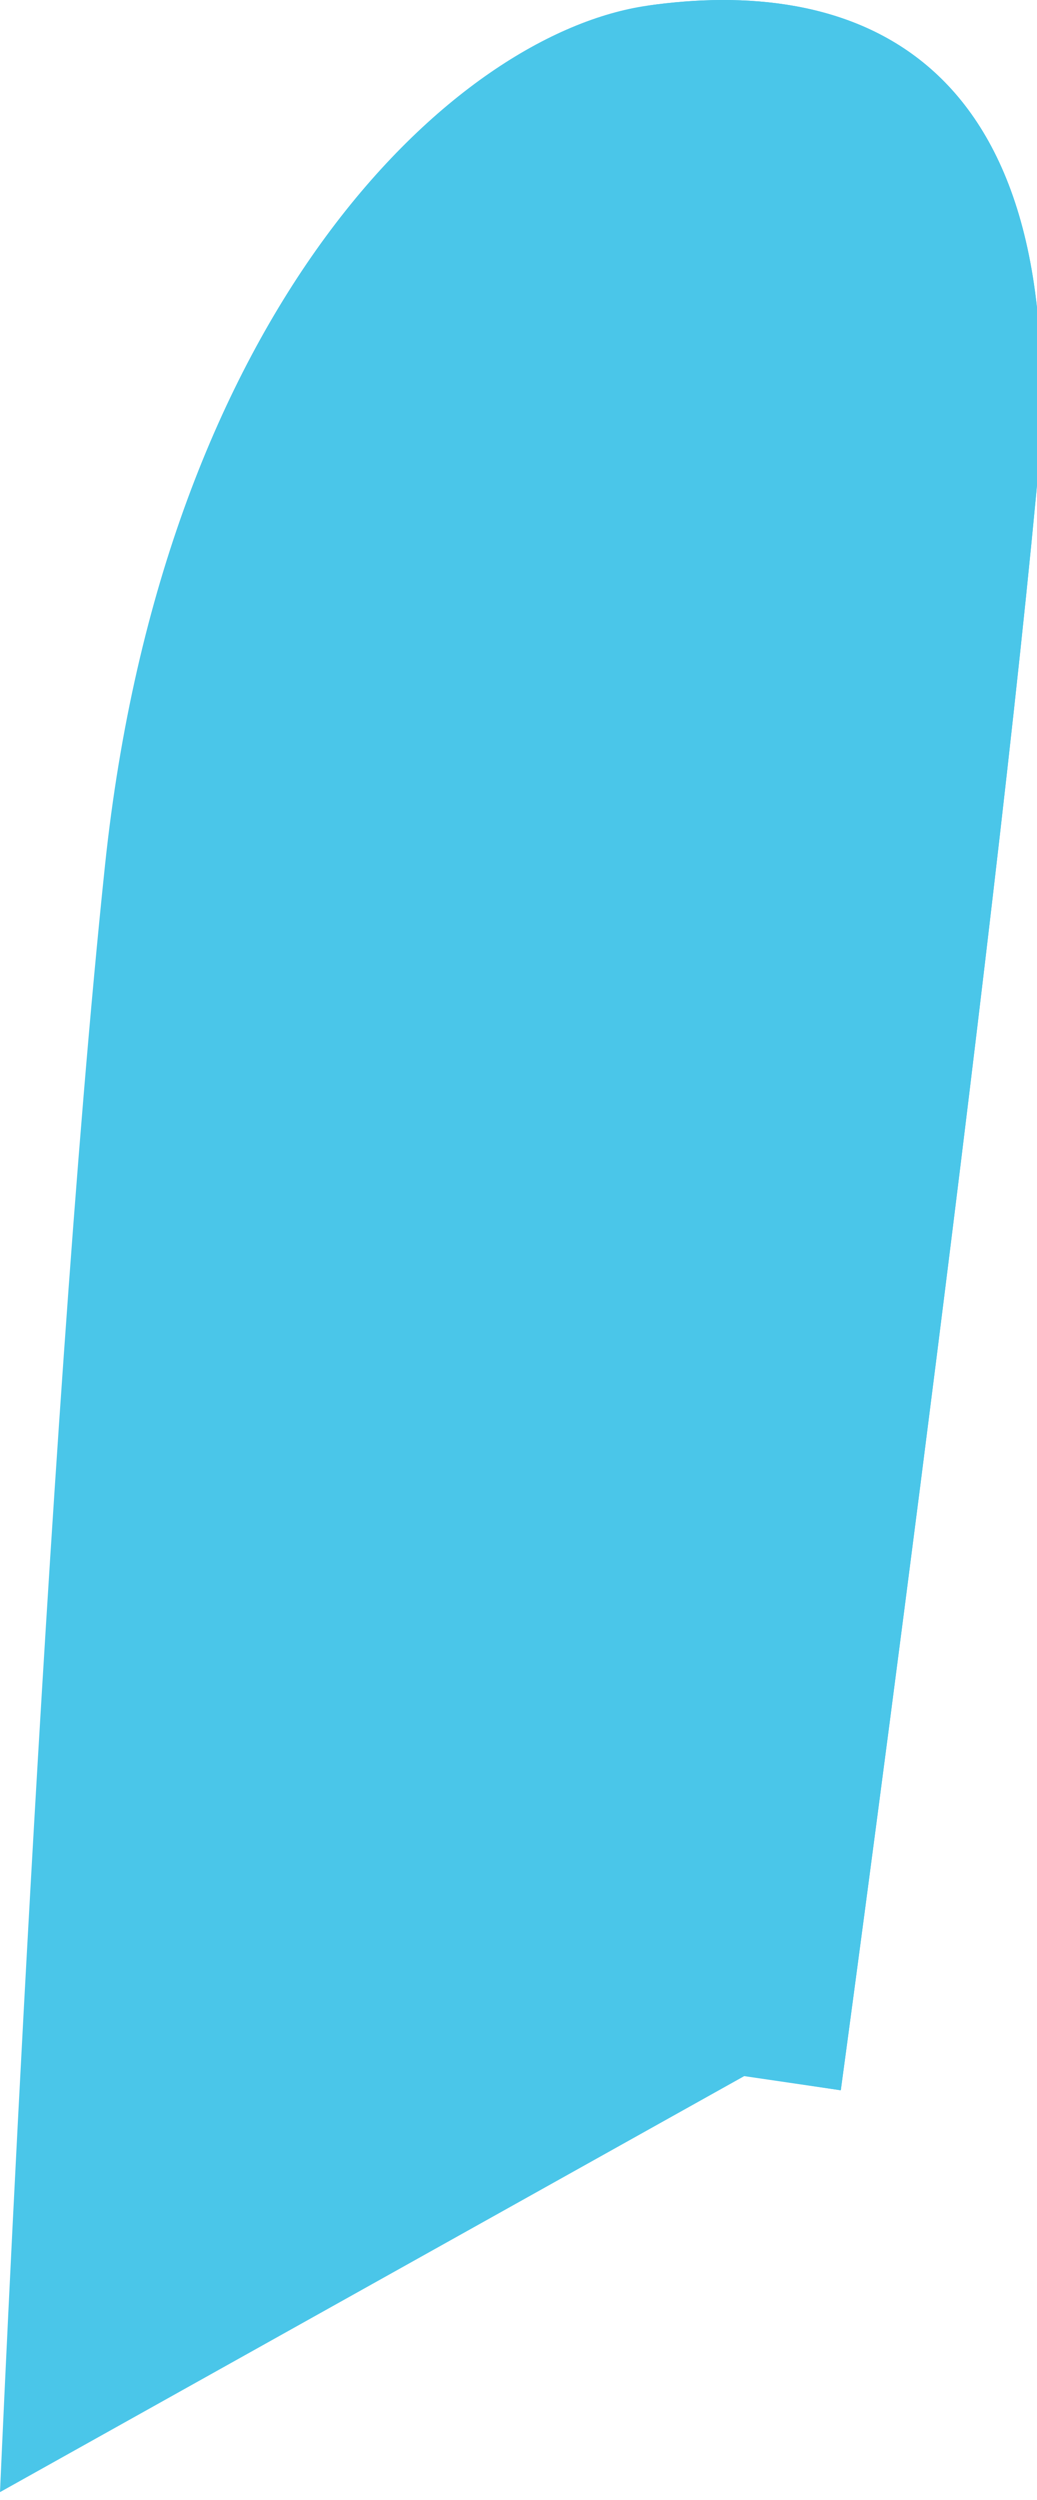 <?xml version="1.0" encoding="utf-8"?>
<!-- Generator: Adobe Illustrator 16.0.0, SVG Export Plug-In . SVG Version: 6.00 Build 0)  -->
<!DOCTYPE svg PUBLIC "-//W3C//DTD SVG 1.1//EN" "http://www.w3.org/Graphics/SVG/1.1/DTD/svg11.dtd">
<svg version="1.1" id="Layer_1" xmlns="http://www.w3.org/2000/svg" xmlns:xlink="http://www.w3.org/1999/xlink" x="0px" y="0px"
	 width="66px" height="159px" viewBox="0 0 66 159" enable-background="new 0 0 66 159" xml:space="preserve">
<path fill="#4AC6E9" d="M47.365,132.047L0,158.507c0,0,2.936-67.868,6.679-103.436c3.744-35.563,22.248-52.957,34.54-54.714
	C53.512-1.397,68.682,2.46,65.954,31.362C62.835,64.43,53.512,132.949,53.512,132.949L47.365,132.047z"/>
<path fill="#4AC6E9" d="M47.418,132.014c0,0,9.42-61.466,12.979-97.049c2.713-27.121-9.104-33.9-19.178-34.607
	C53.512-1.397,68.682,2.46,65.954,31.362C62.835,64.43,53.512,132.949,53.512,132.949L47.418,132.014z"/>
</svg>
